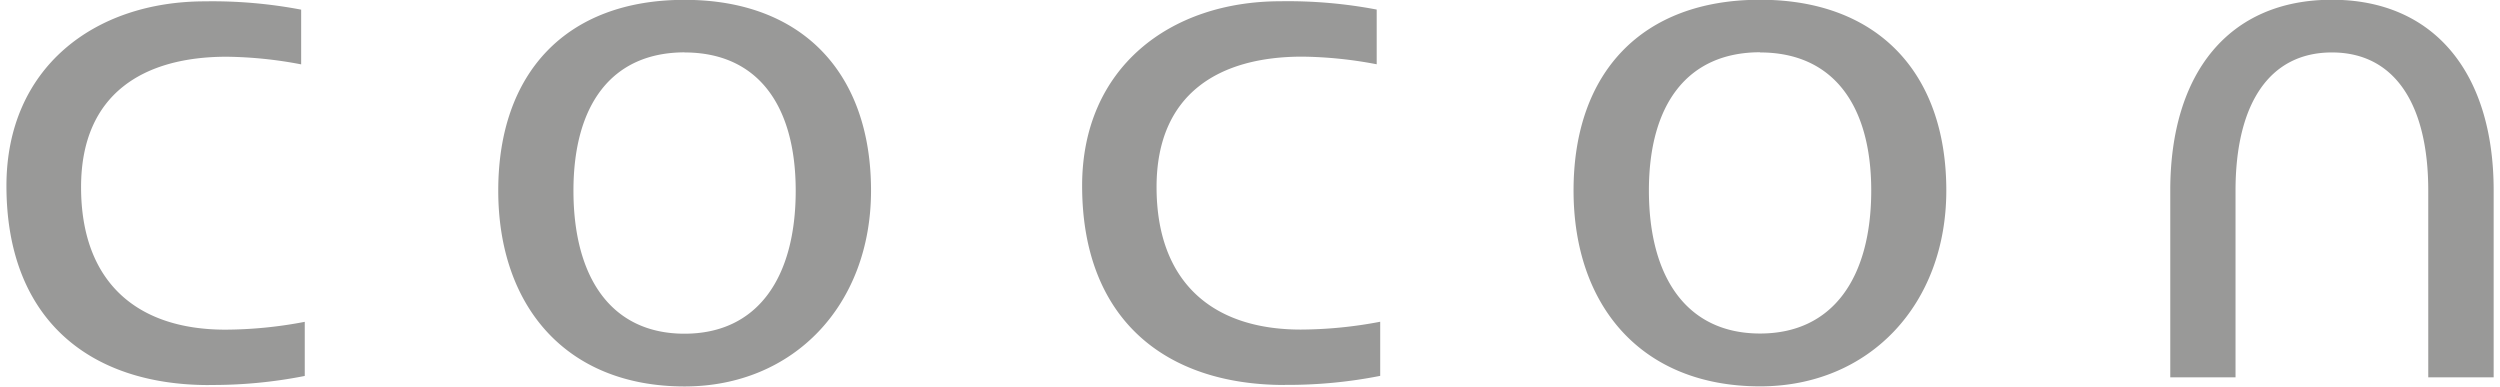 <svg xmlns="http://www.w3.org/2000/svg" width="194" height="30"><path d="M16.212 29.881C6.943 29.881.5 24.764.5 14.419.5 5.267 7.317.105 15.9.105a36.79 36.79 0 0 1 7.47.644v4.246a32.464 32.464 0 0 0-5.779-.593c-6.393 0-11.3 2.826-11.3 10.121s4.259 11.059 11.2 11.059a33.258 33.258 0 0 0 6.158-.608v4.2a36.777 36.777 0 0 1-7.427.7m36.9.114c-9.22 0-14.458-6.264-14.458-15.2 0-9.149 5.291-14.8 14.458-14.8 9.115 0 14.47 5.652 14.47 14.8 0 8.88-6.005 15.2-14.47 15.2m0-25.925C47.49 4.07 44.5 8.1 44.5 14.795c0 6.755 2.941 11.1 8.618 11.1s8.629-4.35 8.629-11.1C61.742 8.1 58.745 4.07 53.113 4.07zm46.566 25.811c-9.277 0-15.715-5.117-15.715-15.462C83.973 5.26 90.792.098 99.358.098a36.785 36.785 0 0 1 7.474.644v4.246a32.415 32.415 0 0 0-5.783-.593c-6.385 0-11.3 2.826-11.3 10.121s4.255 11.059 11.189 11.059a33.361 33.361 0 0 0 6.166-.608v4.2a36.875 36.875 0 0 1-7.42.7m36.9.114c-9.221 0-14.476-6.264-14.476-15.2 0-9.149 5.3-14.8 14.476-14.8 9.109 0 14.45 5.652 14.45 14.8 0 8.88-6 15.2-14.45 15.2m0-25.925c-5.631 0-8.629 4.029-8.629 10.725 0 6.755 2.949 11.1 8.629 11.1 5.661 0 8.624-4.35 8.624-11.1C145.206 8.1 142.2 4.07 136.582 4.07zm56.924 10.725c0-9.149-4.643-14.8-12.552-14.8-7.968 0-12.543 5.652-12.543 14.8V29.28h5.064V14.795c0-6.7 2.6-10.725 7.479-10.725s7.477 4.029 7.477 10.725V29.28h5.075V14.795" fill="#999998" fill-rule="evenodd"/></svg>